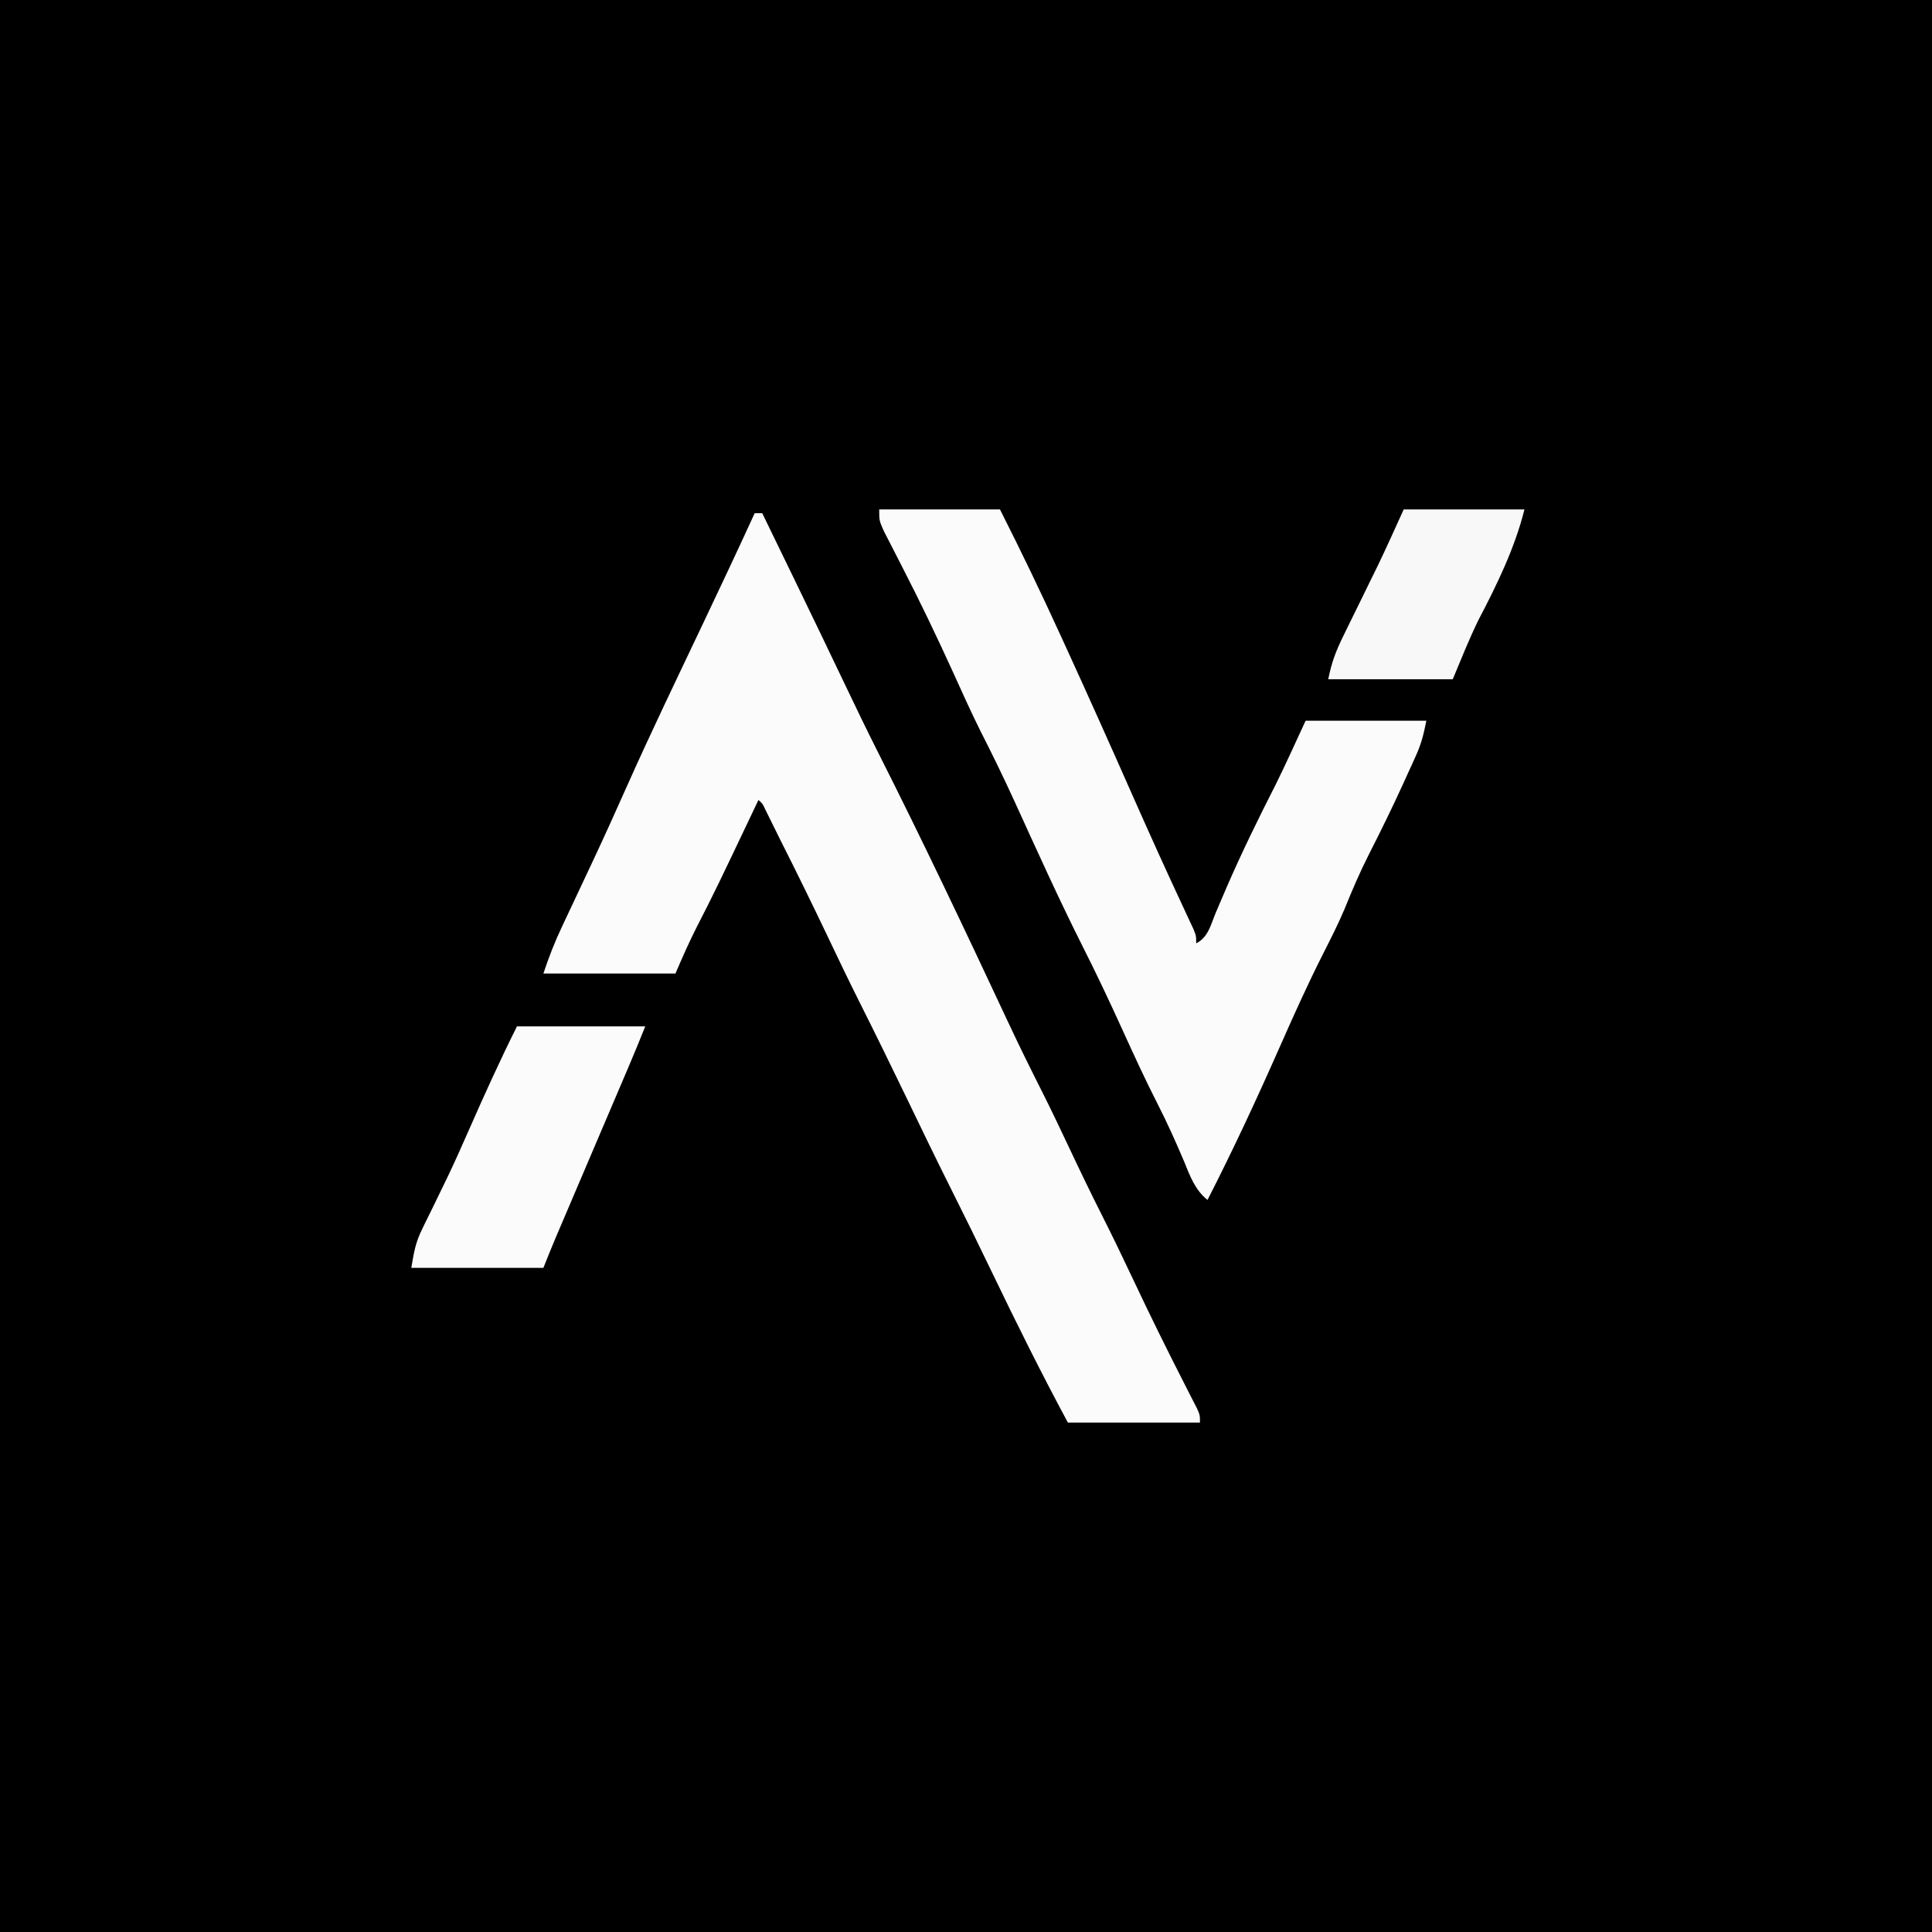 <?xml version="1.0" encoding="UTF-8"?>
<svg version="1.1" xmlns="http://www.w3.org/2000/svg" width="512" height="512">
<rect width="100%" height="100%" fill="#808080" stroke="none"/>
<path d="M0 0 C168.96 0 337.92 0 512 0 C512 168.96 512 337.92 512 512 C343.04 512 174.08 512 0 512 C0 343.04 0 174.08 0 0 Z " fill="#000000" transform="translate(0,0)"/>
<path d="M0 0 C0.66 0 1.32 0 2 0 C4.439 5.02 6.876 10.041 9.312 15.062 C9.676 15.812 10.04 16.562 10.415 17.334 C14.973 26.729 19.51 36.134 24 45.562 C26.863 51.57 29.751 57.559 32.75 63.5 C44.656 87.09 55.992 111.004 67.188 134.938 C70.004 140.957 72.935 146.909 75.93 152.842 C78.537 158.023 81.032 163.252 83.5 168.5 C86.261 174.372 89.075 180.208 92 186 C94.925 191.792 97.738 197.629 100.5 203.5 C105.033 213.135 109.758 222.666 114.609 232.145 C115.068 233.046 115.527 233.947 116 234.875 C116.392 235.636 116.784 236.396 117.188 237.18 C118 239 118 239 118 241 C106.45 241 94.9 241 83 241 C75.946 227.884 69.34 214.598 62.887 201.18 C59.318 193.762 55.701 186.374 52.006 179.018 C47.917 170.864 43.964 162.643 40 154.427 C36.003 146.147 31.96 137.894 27.834 129.677 C24.961 123.945 22.183 118.17 19.438 112.375 C15.387 103.866 11.25 95.411 7 87 C5.647 84.265 4.294 81.53 2.945 78.793 C2.129 77.03 2.129 77.03 1 76 C0.709 76.613 0.417 77.226 0.117 77.857 C-10.355 99.872 -10.355 99.872 -15.449 109.861 C-17.479 113.864 -19.223 117.854 -21 122 C-32.55 122 -44.1 122 -56 122 C-54.533 117.598 -53.024 113.715 -51.059 109.555 C-50.775 108.951 -50.491 108.348 -50.199 107.726 C-49.594 106.44 -48.988 105.154 -48.38 103.868 C-46.785 100.495 -45.201 97.117 -43.617 93.738 C-43.303 93.07 -42.99 92.401 -42.666 91.712 C-39.744 85.475 -36.902 79.203 -34.105 72.908 C-27.592 58.28 -20.626 43.855 -13.759 29.392 C-9.119 19.619 -4.504 9.837 0 0 Z " fill="#FBFBFB" transform="translate(200,136)"/>
<path d="M0 0 C10.56 0 21.12 0 32 0 C37.557 10.99 42.881 22.05 48 33.25 C48.36 34.036 48.721 34.822 49.092 35.632 C55.288 49.147 61.355 62.717 67.365 76.315 C71.78 86.298 76.276 96.238 80.904 106.124 C81.317 107.014 81.73 107.904 82.156 108.82 C82.515 109.586 82.874 110.352 83.244 111.141 C84 113 84 113 84 115 C87.206 113.397 87.867 110.048 89.188 106.875 C89.815 105.406 90.444 103.937 91.074 102.469 C91.394 101.721 91.715 100.973 92.044 100.203 C96.073 90.914 100.529 81.822 105.129 72.805 C107.859 67.254 110.408 61.616 113 56 C123.56 56 134.12 56 145 56 C144.271 59.645 143.685 62.049 142.215 65.301 C141.672 66.507 141.672 66.507 141.118 67.738 C140.729 68.588 140.339 69.437 139.938 70.312 C139.336 71.639 139.336 71.639 138.722 72.992 C135.87 79.229 132.856 85.368 129.742 91.477 C127.335 96.231 125.267 101.069 123.273 106.012 C121.571 110.006 119.618 113.857 117.654 117.728 C113.557 125.814 109.848 134.068 106.188 142.358 C100.136 156.064 93.825 169.659 87 183 C83.62 180.282 82.355 176.583 80.75 172.688 C78.565 167.538 76.3 162.483 73.75 157.5 C70.482 151.081 67.48 144.557 64.5 138 C61.044 130.403 57.506 122.883 53.727 115.441 C47.47 102.971 41.732 90.246 35.946 77.553 C33.053 71.23 30.033 65.007 26.875 58.812 C24.274 53.61 21.908 48.294 19.5 43 C15.217 33.589 10.766 24.31 6.03 15.117 C5.036 13.184 4.049 11.248 3.062 9.312 C2.476 8.174 1.889 7.036 1.285 5.863 C0 3 0 3 0 0 Z " fill="#FBFBFB" transform="translate(233,135)"/>
<path d="M0 0 C11.22 0 22.44 0 34 0 C32.599 3.502 31.173 6.977 29.693 10.445 C29.239 11.51 28.786 12.575 28.318 13.671 C27.831 14.811 27.345 15.951 26.844 17.125 C26.075 18.927 25.307 20.73 24.539 22.532 C22.921 26.327 21.301 30.121 19.683 33.916 C18.348 37.044 17.014 40.172 15.68 43.3 C14.681 45.643 13.682 47.986 12.682 50.329 C12.228 51.393 11.774 52.458 11.307 53.555 C10.709 54.954 10.709 54.954 10.1 56.382 C9.038 58.91 8.018 61.455 7 64 C-4.55 64 -16.1 64 -28 64 C-27.257 59.539 -26.864 57.232 -24.996 53.453 C-24.589 52.617 -24.182 51.782 -23.763 50.92 C-23.326 50.039 -22.888 49.158 -22.438 48.25 C-21.522 46.368 -20.607 44.485 -19.695 42.602 C-19.239 41.661 -18.783 40.72 -18.313 39.751 C-16.4 35.744 -14.597 31.691 -12.812 27.625 C-8.726 18.331 -4.541 9.082 0 0 Z " fill="#FBFBFB" transform="translate(137,272)"/>
<path d="M0 0 C10.56 0 21.12 0 32 0 C29.434 10.263 24.705 19.958 19.809 29.293 C17.306 34.422 15.195 39.733 13 45 C2.11 45 -8.78 45 -20 45 C-19.106 40.529 -17.997 37.589 -16.016 33.555 C-15.718 32.944 -15.421 32.334 -15.114 31.705 C-14.165 29.759 -13.208 27.817 -12.25 25.875 C-11.308 23.954 -10.368 22.032 -9.429 20.11 C-8.568 18.349 -7.702 16.59 -6.837 14.832 C-4.484 9.923 -2.253 4.956 0 0 Z " fill="#F8F8F8" transform="translate(372,135)"/>
</svg>
